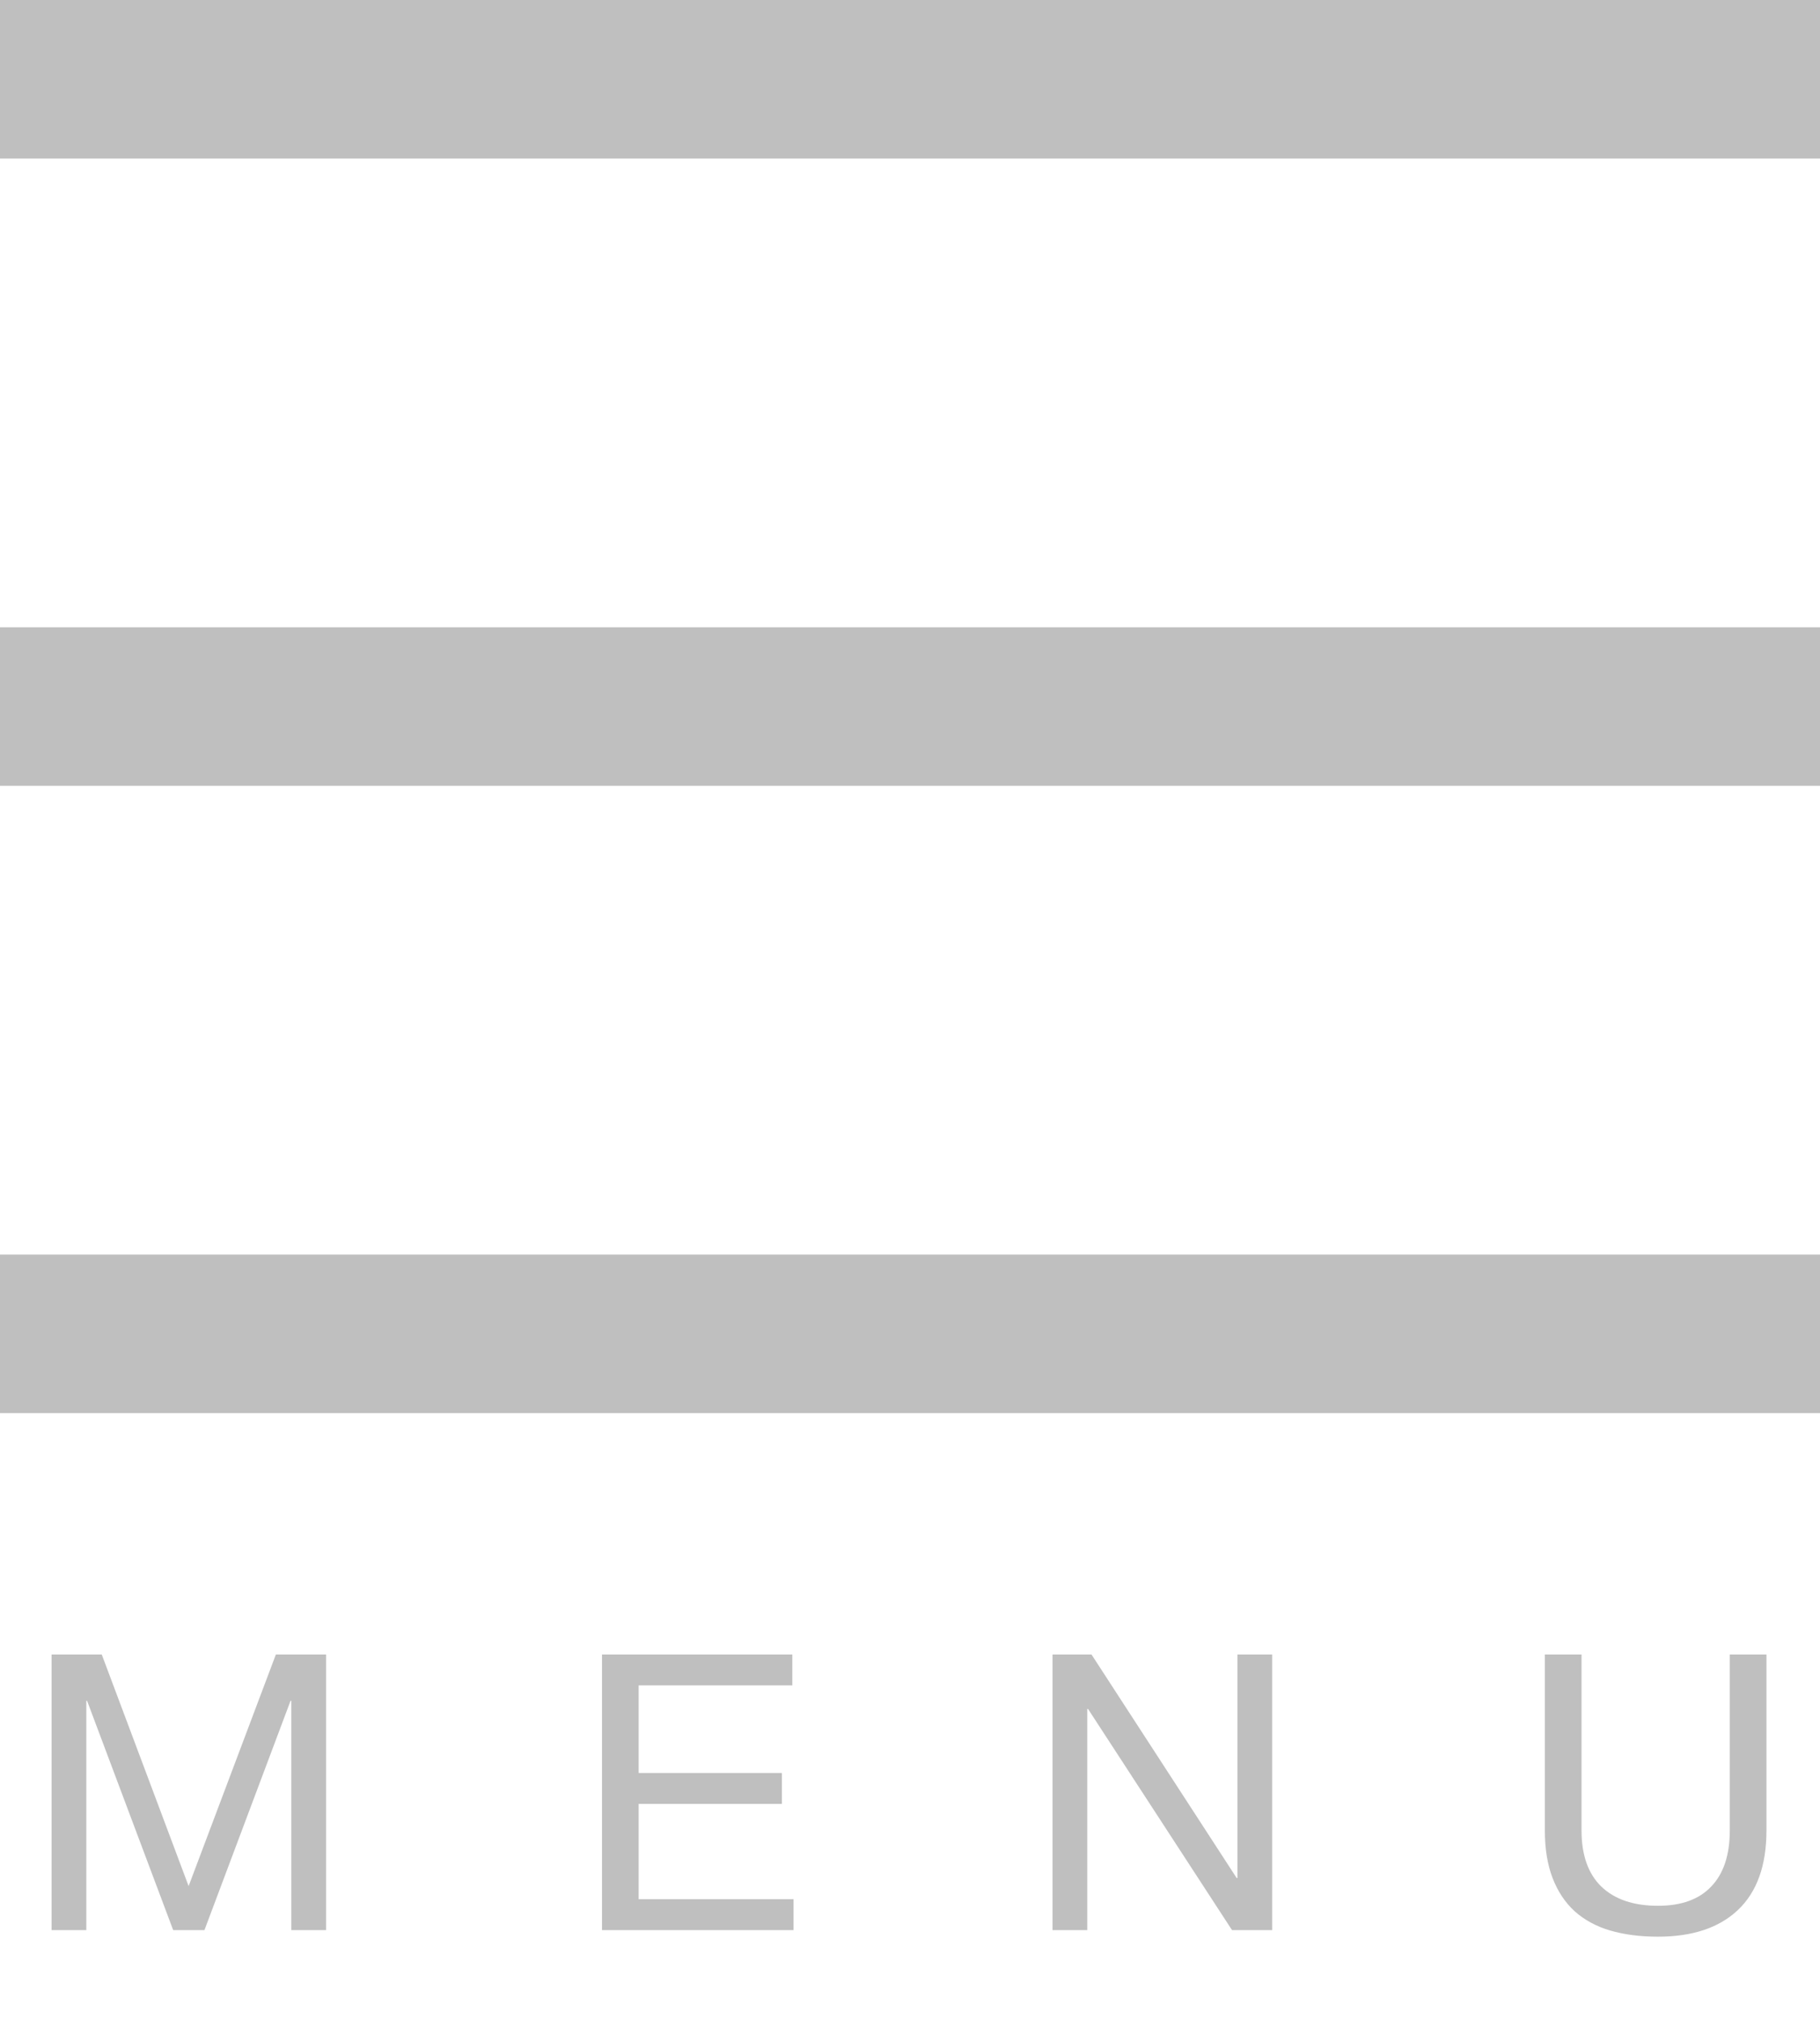 <svg width="264" height="293" viewBox="0 0 264 293" fill="none" xmlns="http://www.w3.org/2000/svg">
<path d="M7.48 240.016H14.76L27.36 273.616L40.016 240.016H47.296V280H42.256V246.736H42.144L29.656 280H25.12L12.632 246.736H12.52V280H7.48V240.016ZM87.321 240.016H114.929V244.496H92.641V257.208H113.417V261.688H92.641V275.52H115.097V280H87.321V240.016ZM152.671 240.016H158.327L179.383 272.44H179.495V240.016H184.535V280H178.711L157.823 247.912H157.711V280H152.671V240.016ZM256.233 265.552C256.233 270.629 254.852 274.475 252.089 277.088C249.364 279.664 245.5 280.952 240.497 280.952C237.921 280.952 235.607 280.653 233.553 280.056C231.537 279.459 229.82 278.525 228.401 277.256C227.02 275.987 225.956 274.381 225.209 272.44C224.463 270.499 224.089 268.203 224.089 265.552V240.016H229.409V265.552C229.409 269.099 230.361 271.805 232.265 273.672C234.207 275.539 236.951 276.472 240.497 276.472C243.895 276.472 246.471 275.539 248.225 273.672C250.017 271.805 250.913 269.099 250.913 265.552V240.016H256.233V265.552Z" fill="#BFBFBF"/>
<rect width="264" height="23" fill="#BFBFBF"/>
<rect y="91" width="264" height="23" fill="#BFBFBF"/>
<rect y="182" width="264" height="23" fill="#BFBFBF"/>
</svg>
